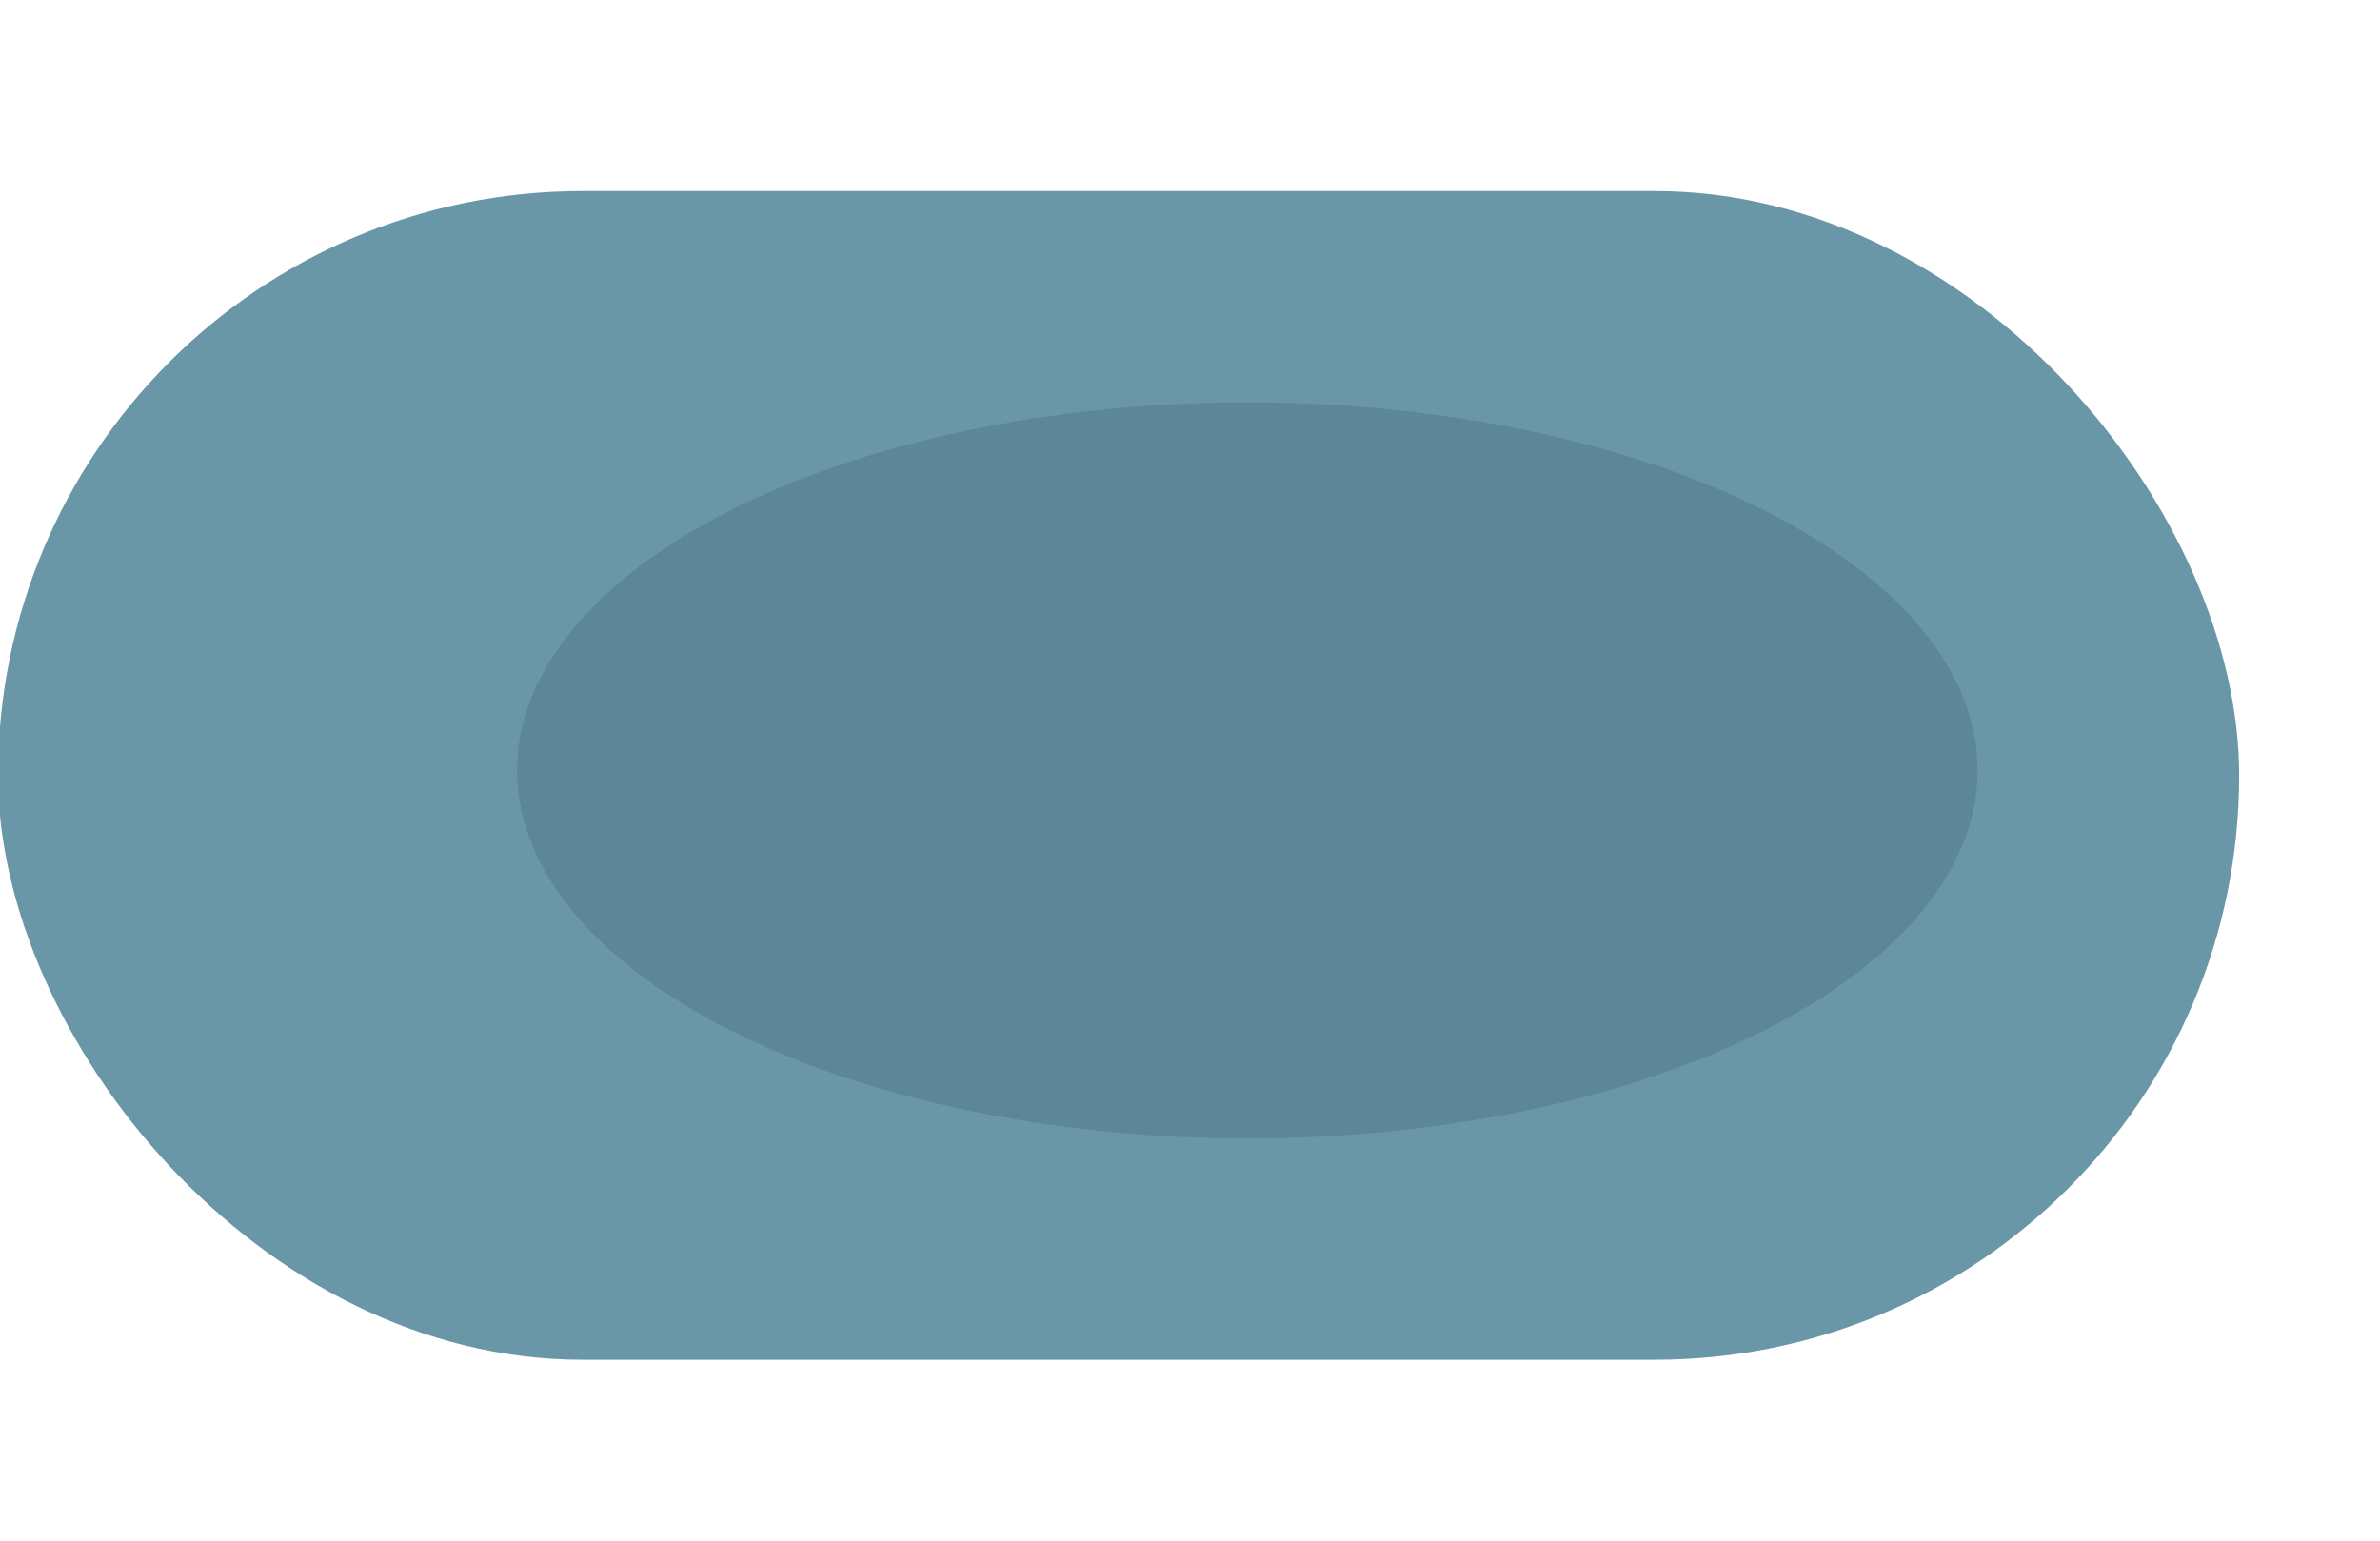 <?xml version="1.0" encoding="UTF-8"?> <svg xmlns="http://www.w3.org/2000/svg" width="1183" height="766" viewBox="0 0 1183 766" fill="none"> <g filter="url(#filter0_iii_9_11)"> <rect y="92" width="1114" height="581" rx="290.5" fill="#6A97A8"></rect> </g> <g filter="url(#filter1_f_9_11)"> <ellipse cx="620" cy="383" rx="363" ry="183" fill="#5D8796"></ellipse> </g> <defs> <filter id="filter0_iii_9_11" x="-15" y="77" width="1143" height="614" filterUnits="userSpaceOnUse" color-interpolation-filters="sRGB"> <feFlood flood-opacity="0" result="BackgroundImageFix"></feFlood> <feBlend mode="normal" in="SourceGraphic" in2="BackgroundImageFix" result="shape"></feBlend> <feColorMatrix in="SourceAlpha" type="matrix" values="0 0 0 0 0 0 0 0 0 0 0 0 0 0 0 0 0 0 127 0" result="hardAlpha"></feColorMatrix> <feOffset dx="14" dy="18"></feOffset> <feGaussianBlur stdDeviation="25"></feGaussianBlur> <feComposite in2="hardAlpha" operator="arithmetic" k2="-1" k3="1"></feComposite> <feColorMatrix type="matrix" values="0 0 0 0 0.355 0 0 0 0 0.515 0 0 0 0 0.575 0 0 0 1 0"></feColorMatrix> <feBlend mode="normal" in2="shape" result="effect1_innerShadow_9_11"></feBlend> <feColorMatrix in="SourceAlpha" type="matrix" values="0 0 0 0 0 0 0 0 0 0 0 0 0 0 0 0 0 0 127 0" result="hardAlpha"></feColorMatrix> <feOffset dx="-15" dy="-15"></feOffset> <feGaussianBlur stdDeviation="25"></feGaussianBlur> <feComposite in2="hardAlpha" operator="arithmetic" k2="-1" k3="1"></feComposite> <feColorMatrix type="matrix" values="0 0 0 0 0.39 0 0 0 0 0.536 0 0 0 0 0.591 0 0 0 1 0"></feColorMatrix> <feBlend mode="normal" in2="effect1_innerShadow_9_11" result="effect2_innerShadow_9_11"></feBlend> <feColorMatrix in="SourceAlpha" type="matrix" values="0 0 0 0 0 0 0 0 0 0 0 0 0 0 0 0 0 0 127 0" result="hardAlpha"></feColorMatrix> <feOffset></feOffset> <feGaussianBlur stdDeviation="125"></feGaussianBlur> <feComposite in2="hardAlpha" operator="arithmetic" k2="-1" k3="1"></feComposite> <feColorMatrix type="matrix" values="0 0 0 0 0.359 0 0 0 0 0.449 0 0 0 0 0.483 0 0 0 0.2 0"></feColorMatrix> <feBlend mode="normal" in2="effect2_innerShadow_9_11" result="effect3_innerShadow_9_11"></feBlend> </filter> <filter id="filter1_f_9_11" x="57" y="0" width="1126" height="766" filterUnits="userSpaceOnUse" color-interpolation-filters="sRGB"> <feFlood flood-opacity="0" result="BackgroundImageFix"></feFlood> <feBlend mode="normal" in="SourceGraphic" in2="BackgroundImageFix" result="shape"></feBlend> <feGaussianBlur stdDeviation="100" result="effect1_foregroundBlur_9_11"></feGaussianBlur> </filter> </defs> </svg> 